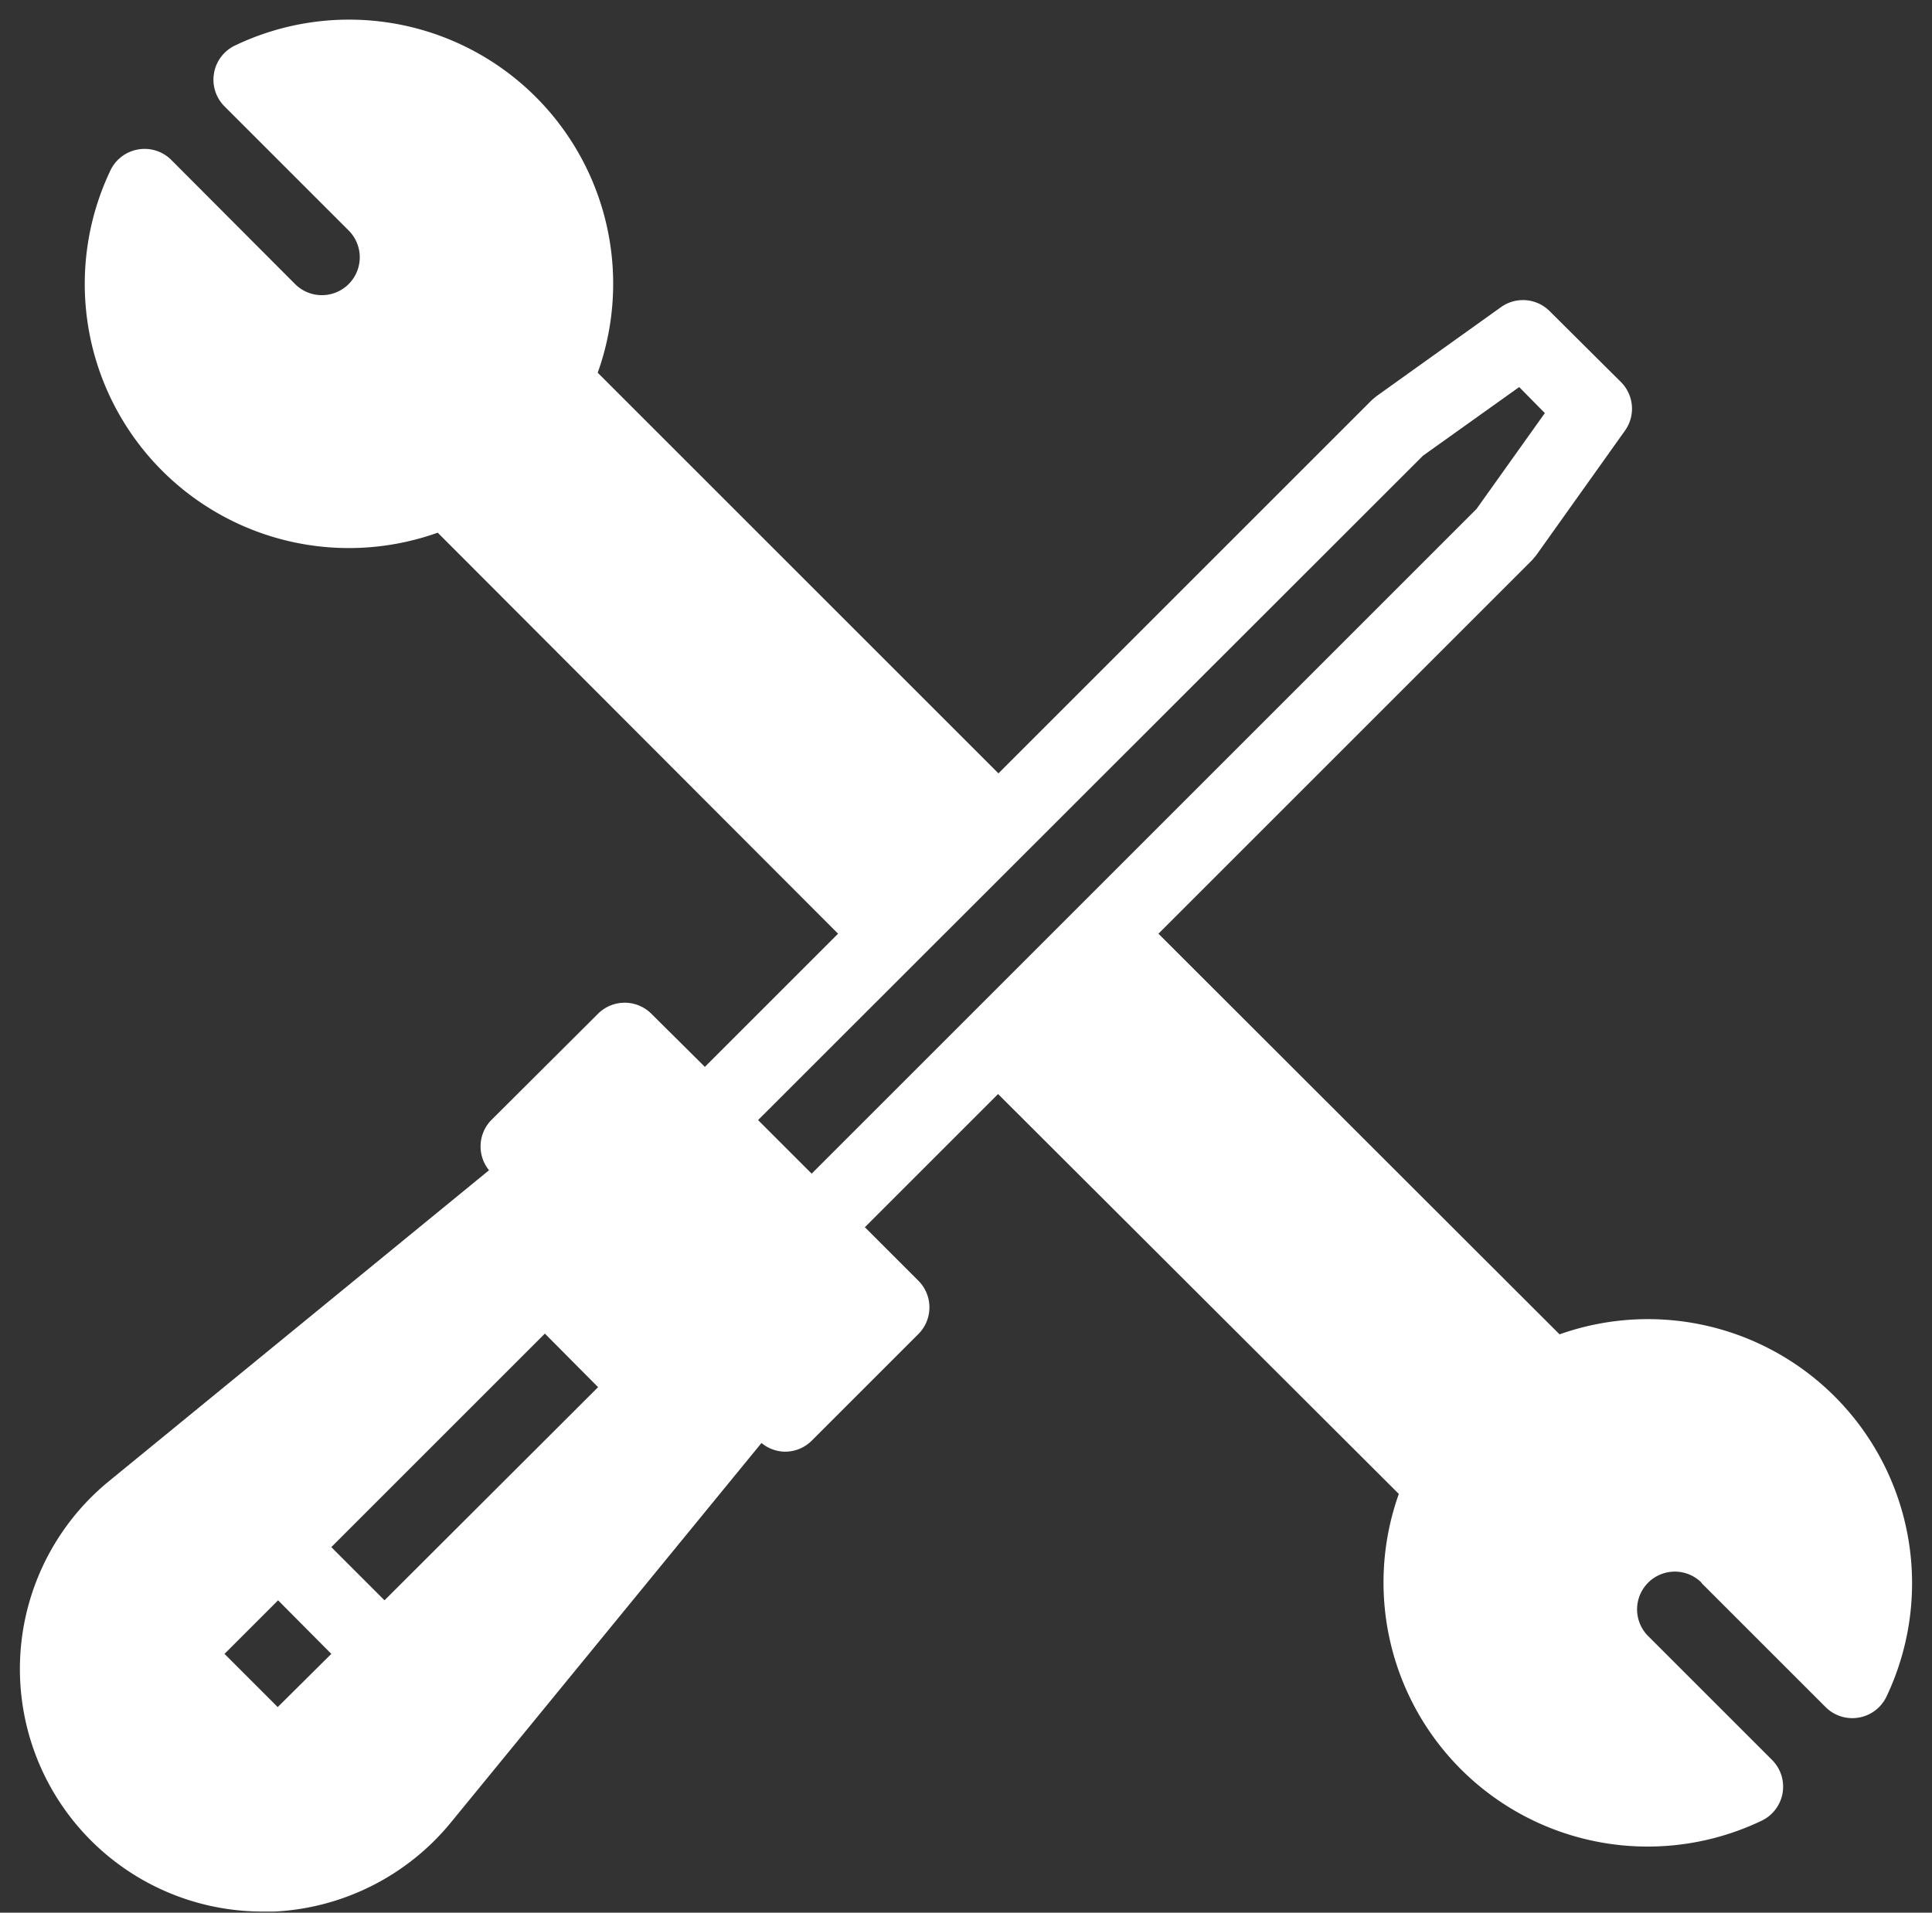 <?xml version="1.0" encoding="UTF-8" standalone="no"?><svg xmlns="http://www.w3.org/2000/svg" xmlns:xlink="http://www.w3.org/1999/xlink" data-name="Layer 1" fill="#ffffff" height="50.7" preserveAspectRatio="xMidYMid meet" version="1" viewBox="6.4 6.4 51.2 50.7" width="51.2" zoomAndPan="magnify"><rect x="6.4" y="6.4" width="51.2" height="50.7" fill="#333333" stroke="none"/><g id="change1_1"><path d="M51.49,48.36l3.29,3.29a1,1,0,0,0,.87.28,1,1,0,0,0,.74-.55,7,7,0,0,0-8.66-9.61L37.1,31.15l9.9-9.9.11-.13,2.35-3.3a1,1,0,0,0-.1-1.29l-1.89-1.88a1,1,0,0,0-1.29-.11l-3.3,2.36-.12.1-9.9,9.9L22.24,16.28a7,7,0,0,0-9.62-8.67,1,1,0,0,0-.55.74,1,1,0,0,0,.28.87l3.29,3.29a1,1,0,0,1-1.42,1.42l-3.28-3.29a1,1,0,0,0-.87-.28,1,1,0,0,0-.74.55A7,7,0,0,0,18,20.52L28.61,31.15l-3.53,3.53-1.42-1.41a1,1,0,0,0-1.41,0l-2.83,2.82a1,1,0,0,0-.06,1.33L9.29,45.66a6.43,6.43,0,0,0,4.07,11.41h.32a6.46,6.46,0,0,0,4.66-2.35l8.24-10.07a1,1,0,0,0,.62.23,1,1,0,0,0,.71-.29l2.83-2.83a1,1,0,0,0,0-1.41l-1.42-1.42,3.53-3.53L43.47,46a7,7,0,0,0,9.62,8.66,1,1,0,0,0,.55-.73,1,1,0,0,0-.28-.88l-3.28-3.28a1,1,0,1,1,1.41-1.42ZM13.76,51.65l-1.41-1.41,1.42-1.42,1.41,1.42Zm2.83-2.83-1.41-1.41,5.66-5.66,1.41,1.42ZM27.91,37.51l-1.42-1.42L44.11,18.48l2.55-1.82.68.69-1.81,2.54Z" fill="inherit"/></g></svg>